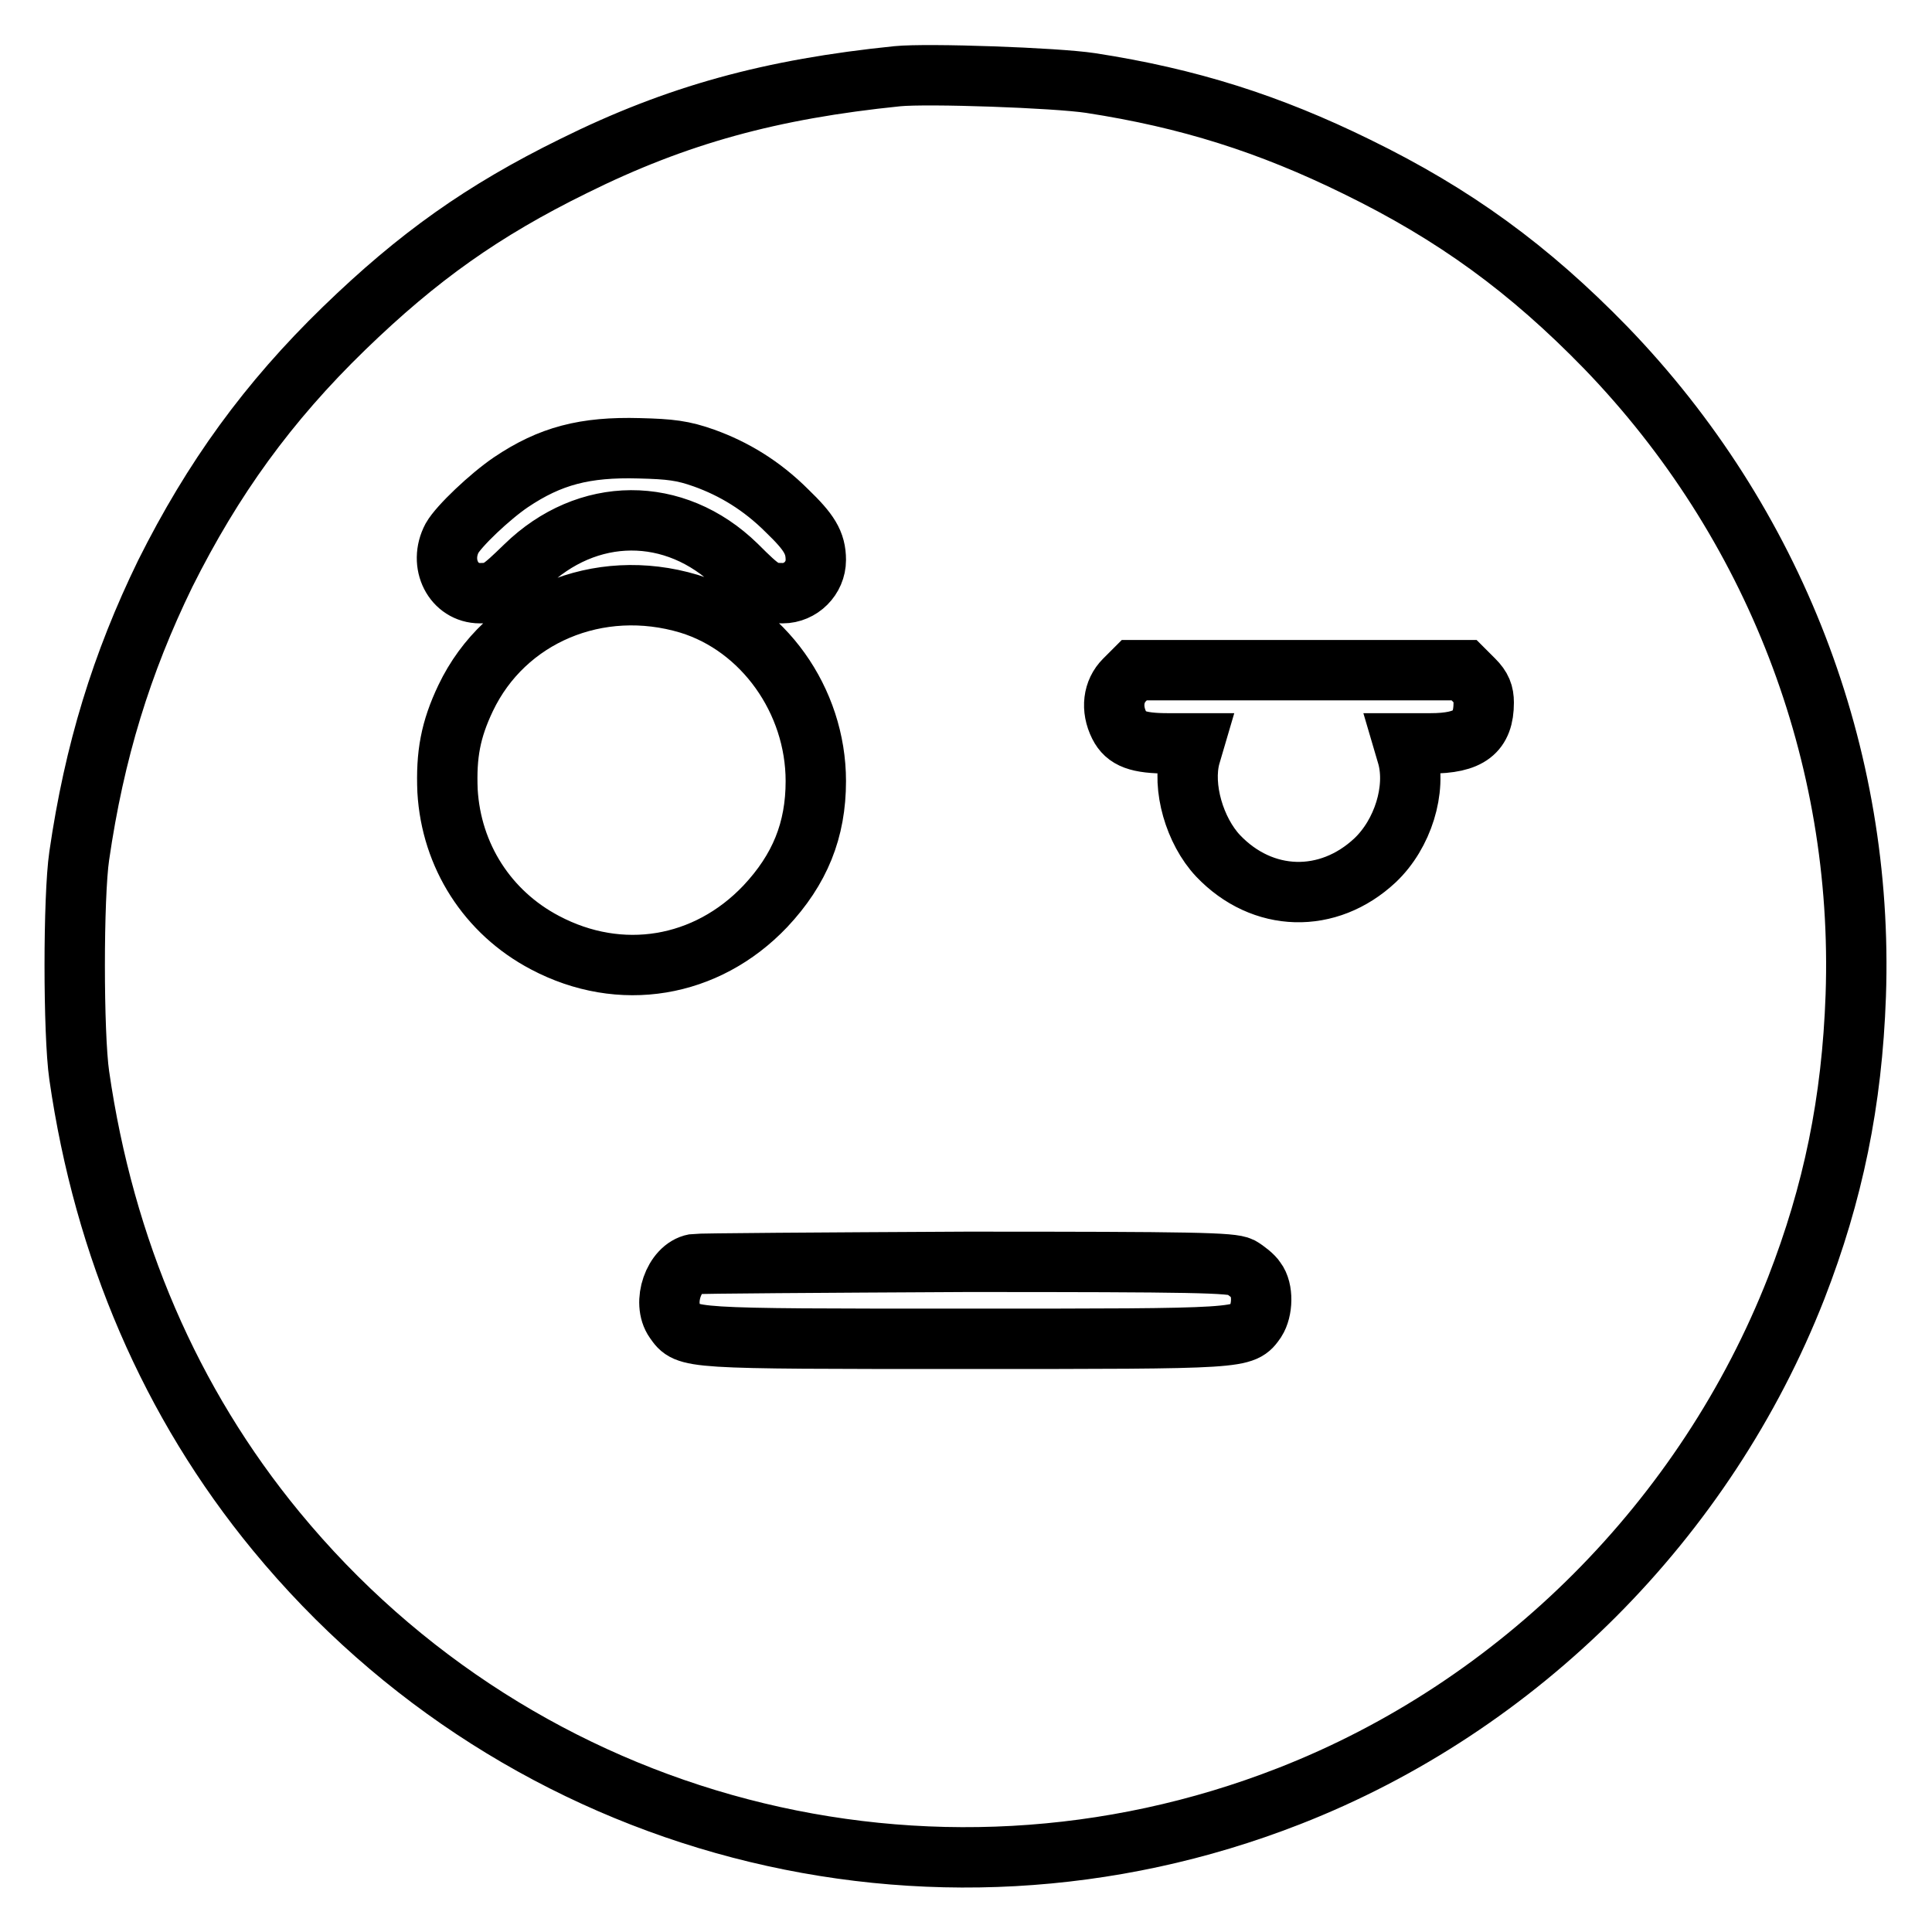 <?xml version="1.0" encoding="utf-8"?>
<!-- Svg Vector Icons : http://www.onlinewebfonts.com/icon -->
<!DOCTYPE svg PUBLIC "-//W3C//DTD SVG 1.1//EN" "http://www.w3.org/Graphics/SVG/1.1/DTD/svg11.dtd">
<svg version="1.1" xmlns="http://www.w3.org/2000/svg" xmlns:xlink="http://www.w3.org/1999/xlink" x="0px" y="0px" viewBox="0 0 256 256" enable-background="new 0 0 256 256" xml:space="preserve">
<g><g><g><path stroke-width="8" fill-opacity="0" stroke="#000000"  d="M118.9,10.1C102.2,11.8,89.7,15.2,76,22c-12,5.9-20.6,12-30.4,21.5C35.5,53.3,28.2,63.4,21.9,76c-5.8,11.9-9.4,23.6-11.4,37.4c-0.8,5.4-0.8,23.6,0,29.1c3.3,22.9,12.1,43.4,26.1,60.4c32.6,39.6,86.6,53.7,134.2,35.1c30.5-11.9,55.2-36.7,67.2-67.3c4.9-12.6,7.4-24.7,7.9-38.8c1.1-31.9-10.8-62.7-33.1-85.8c-10.2-10.5-20.1-17.7-33-24c-11.6-5.7-22.3-9.1-35.3-11.1C139.9,10.3,122.9,9.7,118.9,10.1z M93.3,60.7c3.9,1.4,7.6,3.6,11,7c2.9,2.8,3.8,4.2,3.8,6.5c0,2.4-2,4.4-4.4,4.4c-2.2,0-2.7-0.3-6.1-3.7c-8.2-8-19.8-7.9-28,0.1c-3.3,3.2-3.8,3.6-6,3.6c-3.5,0-5.5-3.9-3.7-7.3c0.9-1.6,5-5.5,7.8-7.4c5.2-3.5,9.8-4.7,17-4.5C88.8,59.5,90.5,59.7,93.3,60.7z M91.3,80c9.8,3,16.8,12.8,16.8,23.5c0,6.5-2.1,11.7-6.7,16.6c-7.8,8.2-19.2,10.1-29.2,4.8c-7.6-4-12.4-11.5-12.9-20.1c-0.2-4.8,0.4-8.1,2.4-12.3C66.9,81.6,79.3,76.4,91.3,80z M195.3,90.1c1,1,1.3,1.8,1.3,3c0,3.9-1.9,5.4-7.1,5.4h-3.5l0.5,1.7c1.2,4.4-0.6,10.3-4.3,13.8c-6.2,5.8-14.9,5.6-20.8-0.6c-3.1-3.3-4.8-9.1-3.7-13.2l0.5-1.7h-3.4c-4,0-5.6-0.6-6.5-2.4c-1.1-2.2-0.8-4.5,0.7-6l1.3-1.3h21.8H194L195.3,90.1z M164.4,167.9c0.7,0.4,1.7,1.2,2,1.7c1,1.3,0.9,4,0,5.4c-1.7,2.4-1.2,2.4-38.5,2.4c-37.2,0-36.8,0-38.5-2.4c-1.7-2.4-0.1-7,2.6-7.5c0.6-0.1,16.8-0.2,36-0.3C158.3,167.2,163.2,167.3,164.4,167.9z"/></g></g></g>
</svg>